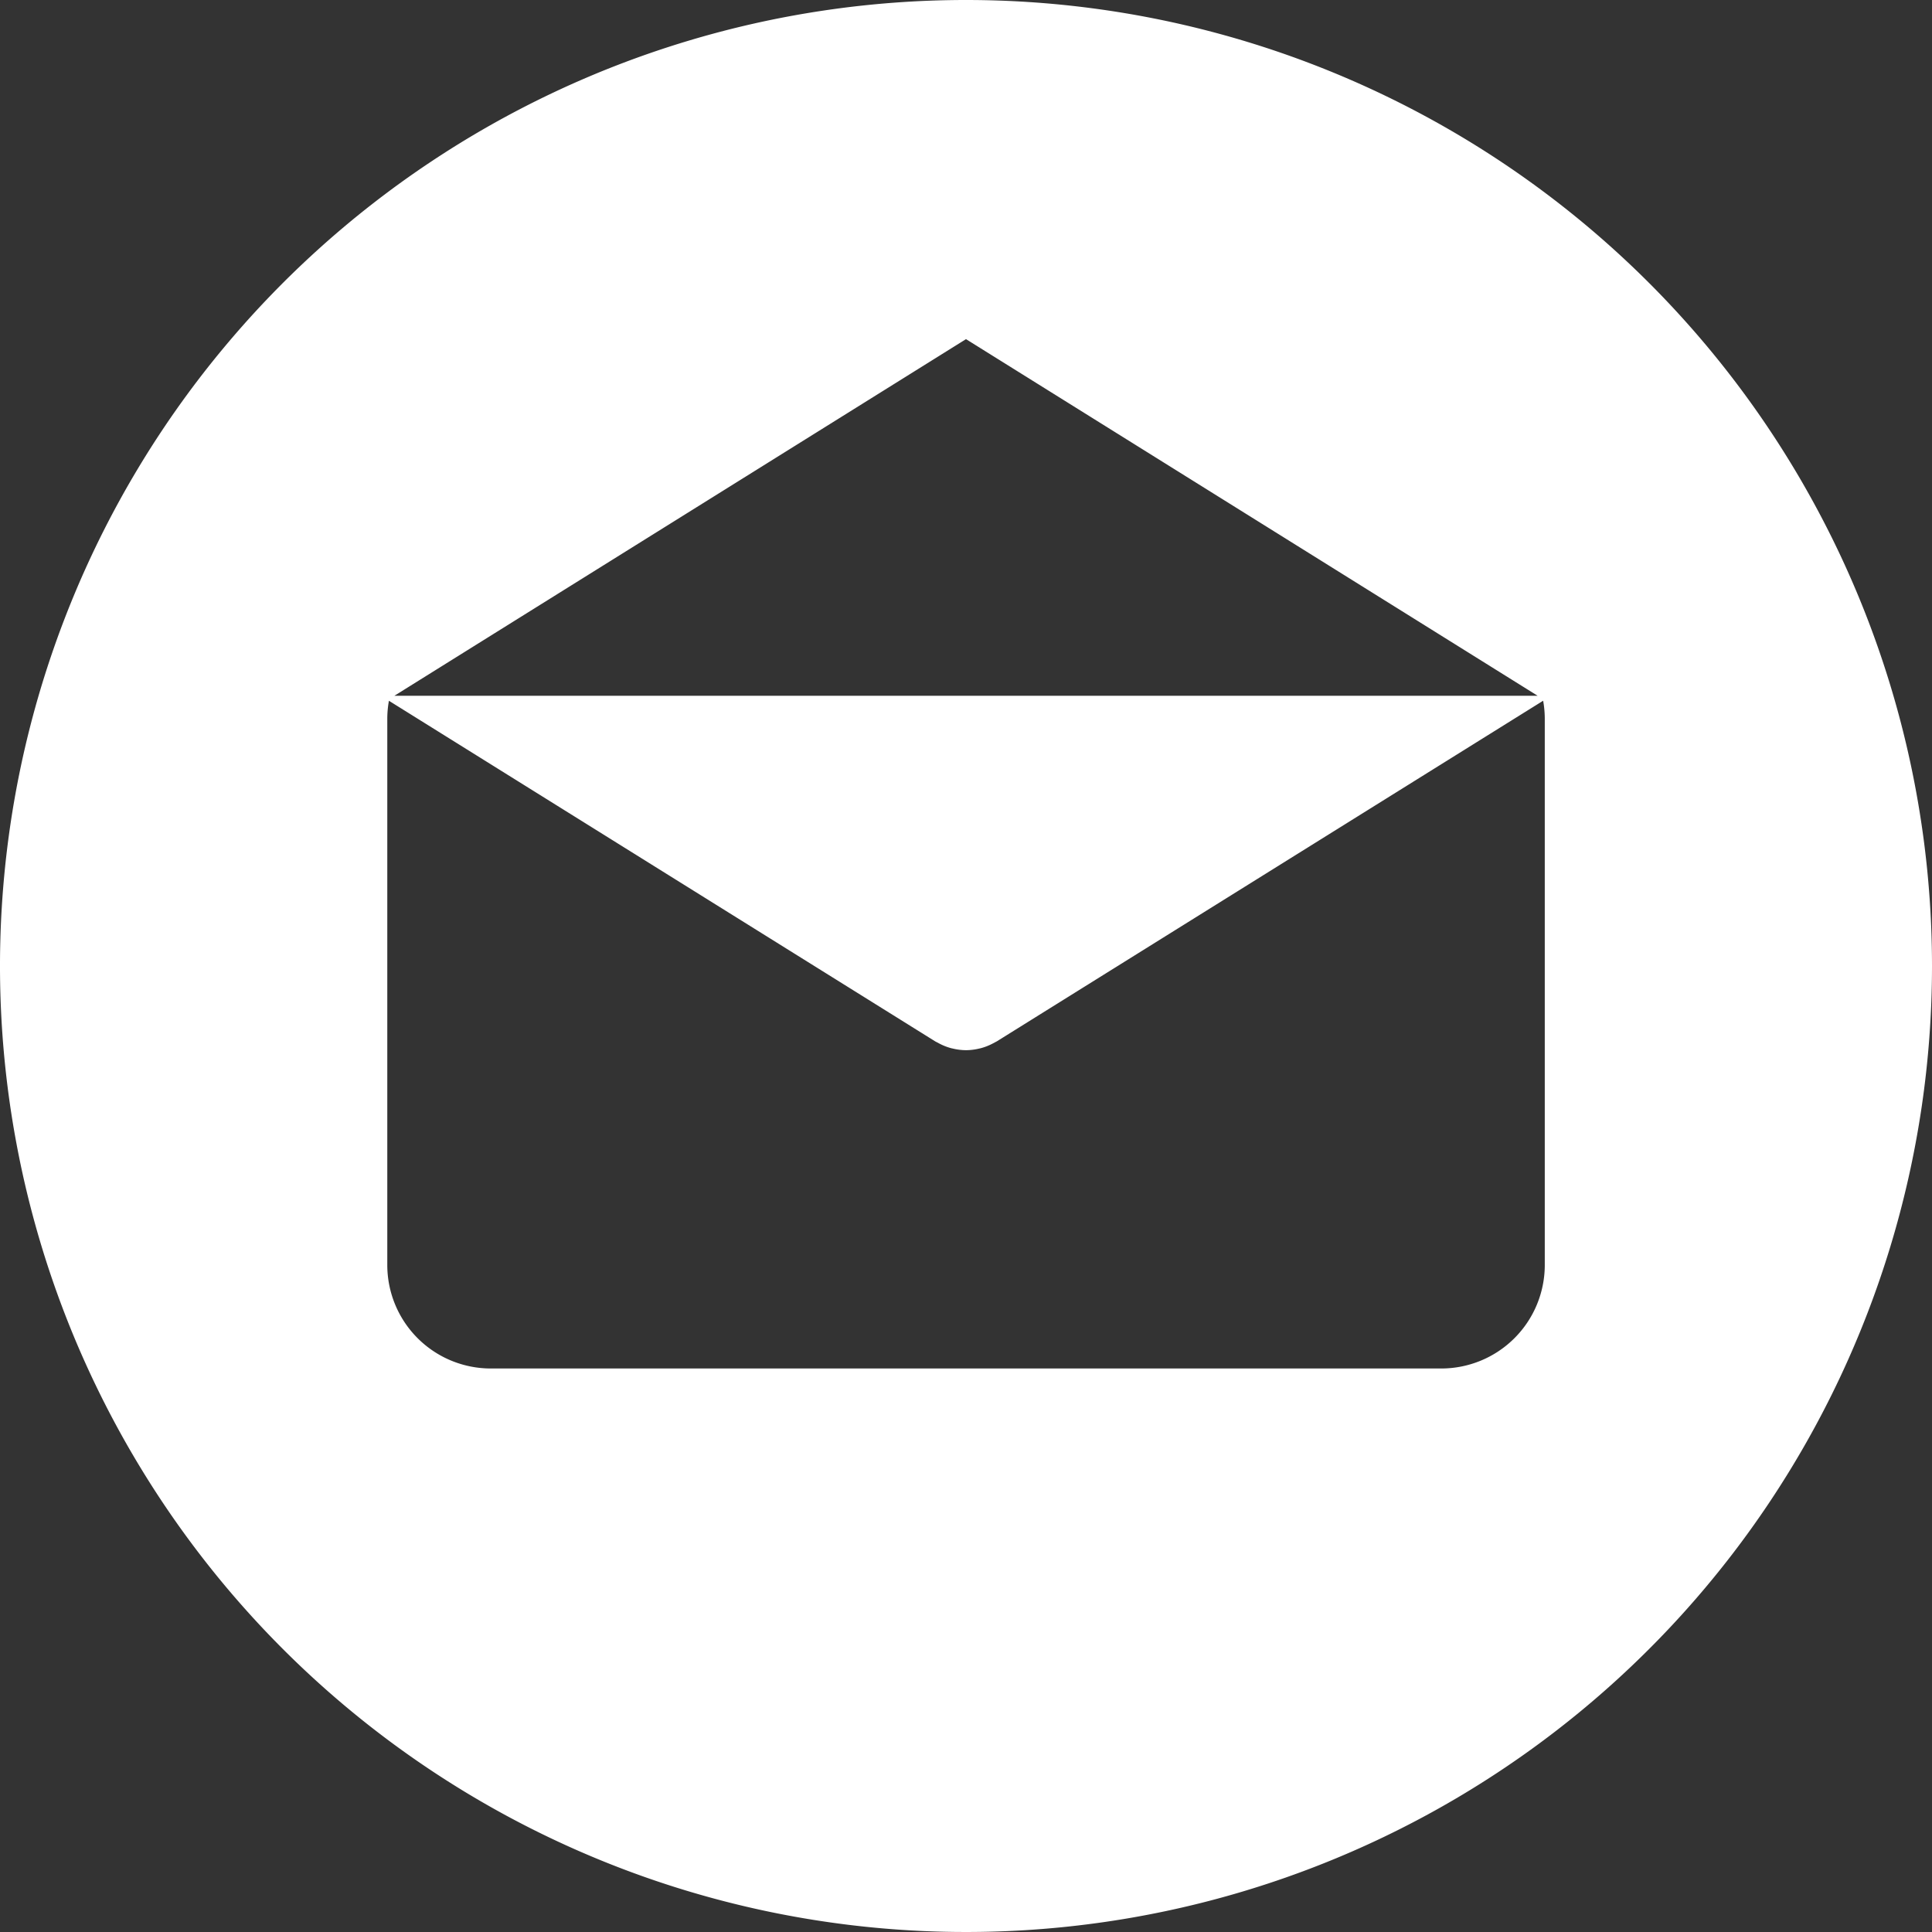 <svg id="email_2_" data-name="email (2)" xmlns="http://www.w3.org/2000/svg" width="58.106" height="58.107" viewBox="0 0 58.106 58.107">
  <rect x="0" y="0" width="58.106" height="58.107" fill="#333333" stroke="none"/>
  <g id="Group_15" data-name="Group 15" transform="translate(0)">
    <path id="Path_29" data-name="Path 29" d="M29.054,0A29.053,29.053,0,1,0,58.107,29.053,29.053,29.053,0,0,0,29.054,0Zm0,10.2L46.247,20.926H11.862ZM46.461,38.045h0a3.113,3.113,0,0,1-3.113,3.113H14.762a3.113,3.113,0,0,1-3.113-3.113V21.608a3.1,3.1,0,0,1,.049-.532L28.125,31.318c.02.013.042.021.062.033l.066.035a1.724,1.724,0,0,0,.358.14l.038.008a1.772,1.772,0,0,0,.405.051h0a1.74,1.74,0,0,0,.405-.051l.038-.008a1.741,1.741,0,0,0,.358-.14l.066-.035c.021-.012.042-.02.062-.033L46.412,21.075a3.092,3.092,0,0,1,.049.532V38.045Z" transform="translate(-0.001)" fill="#fff"/>
  </g>
</svg>
